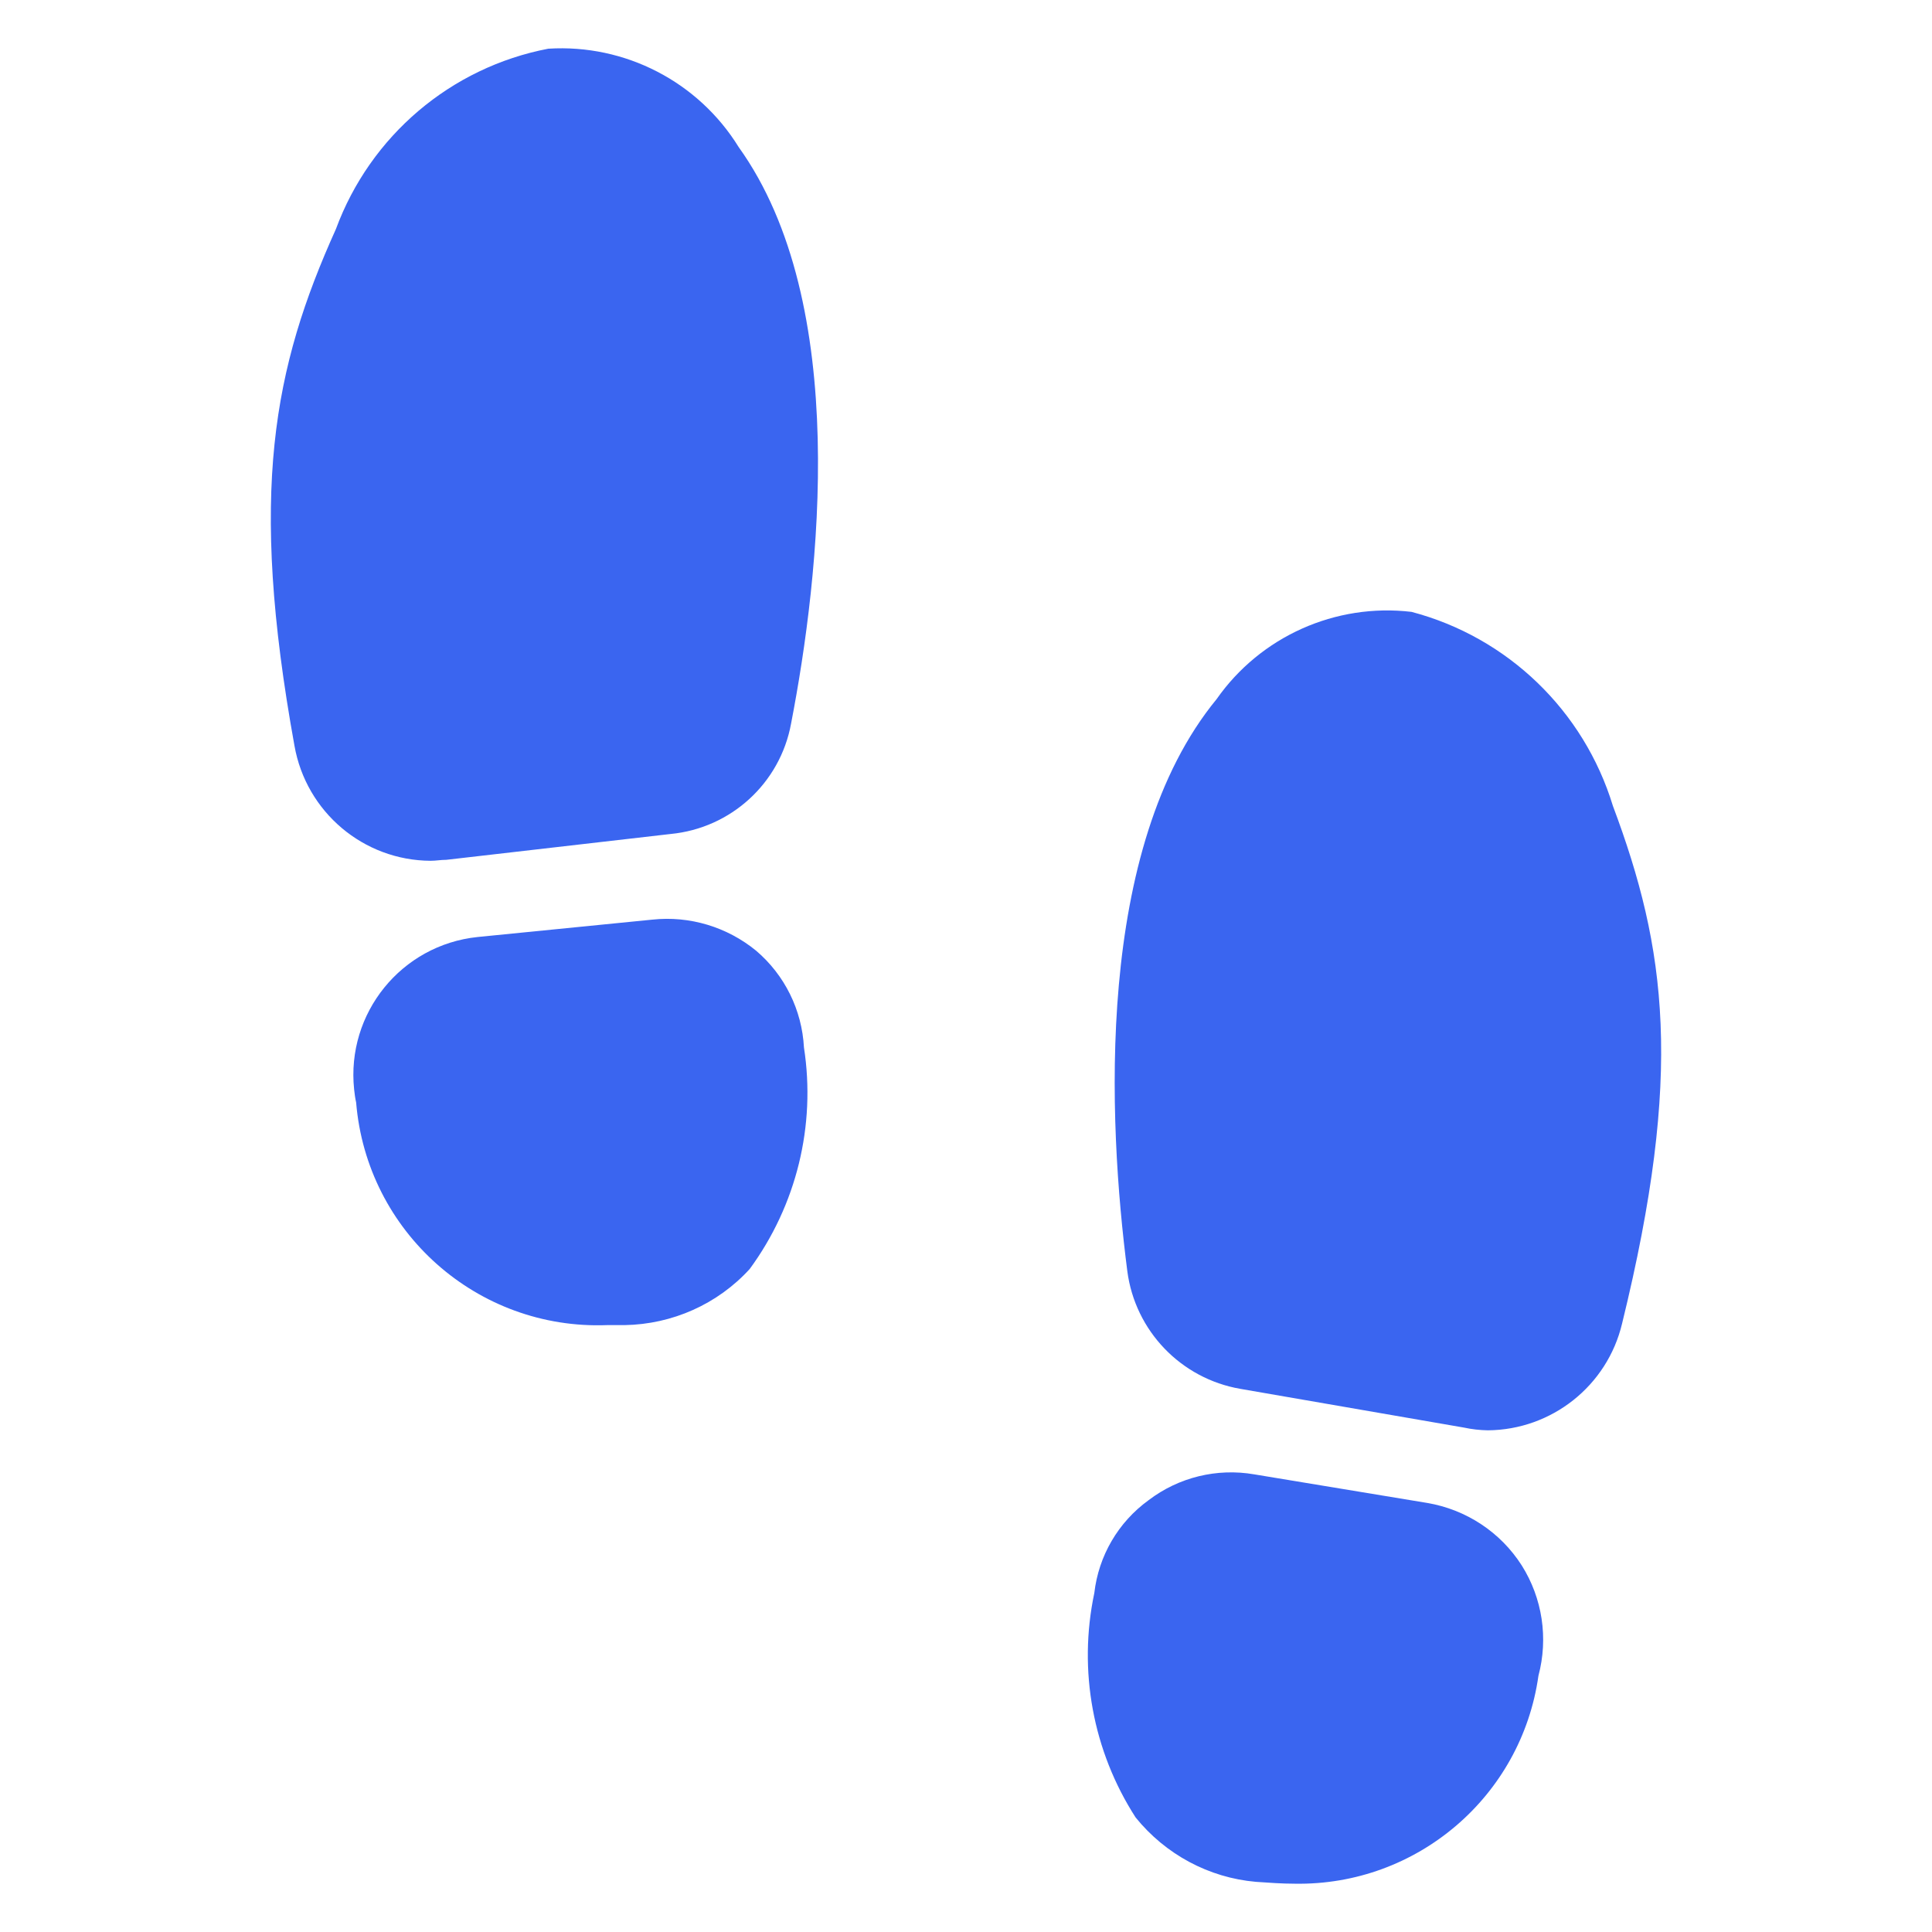 <svg width="24" height="24" viewBox="0 0 24 24" fill="none" xmlns="http://www.w3.org/2000/svg">
<path d="M9.987 13.012C10.137 13.982 9.894 14.972 9.313 15.764C8.914 16.201 8.352 16.451 7.759 16.461H7.542C5.93 16.523 4.557 15.304 4.424 13.695C4.412 13.642 4.405 13.587 4.399 13.532C4.3 12.586 4.986 11.739 5.932 11.64L8.103 11.424C8.568 11.374 9.033 11.515 9.394 11.811C9.748 12.113 9.962 12.546 9.987 13.012Z" fill="#3A65F0"/>
<path d="M9.176 1.827C10.57 3.77 10.183 7.15 9.827 8.989C9.691 9.73 9.079 10.288 8.331 10.36L5.544 10.681C5.474 10.681 5.417 10.693 5.349 10.693C4.515 10.689 3.803 10.087 3.658 9.264C3.087 6.111 3.396 4.569 4.173 2.845C4.601 1.686 5.601 0.837 6.811 0.605C7.765 0.545 8.675 1.016 9.176 1.827Z" fill="#3A65F0"/>
<path d="M18.904 19.447C19.161 19.855 19.235 20.351 19.111 20.817C18.899 22.319 17.599 23.426 16.084 23.4C15.924 23.4 15.763 23.388 15.603 23.377C15.016 23.326 14.477 23.035 14.107 22.577C13.575 21.751 13.391 20.75 13.594 19.789C13.647 19.328 13.89 18.91 14.268 18.636C14.642 18.351 15.117 18.235 15.581 18.315L17.729 18.67C18.213 18.752 18.64 19.033 18.904 19.447Z" fill="#3A65F0"/>
<path d="M20.15 16.442C19.966 17.215 19.276 17.762 18.482 17.768C18.382 17.766 18.283 17.755 18.186 17.734L15.409 17.253C14.671 17.126 14.101 16.533 14.004 15.791C13.764 13.93 13.594 10.535 15.113 8.685C15.658 7.907 16.589 7.489 17.535 7.601C18.729 7.916 19.675 8.828 20.036 10.011C20.699 11.781 20.915 13.324 20.15 16.442Z" fill="#3A65F0"/>
</svg>

